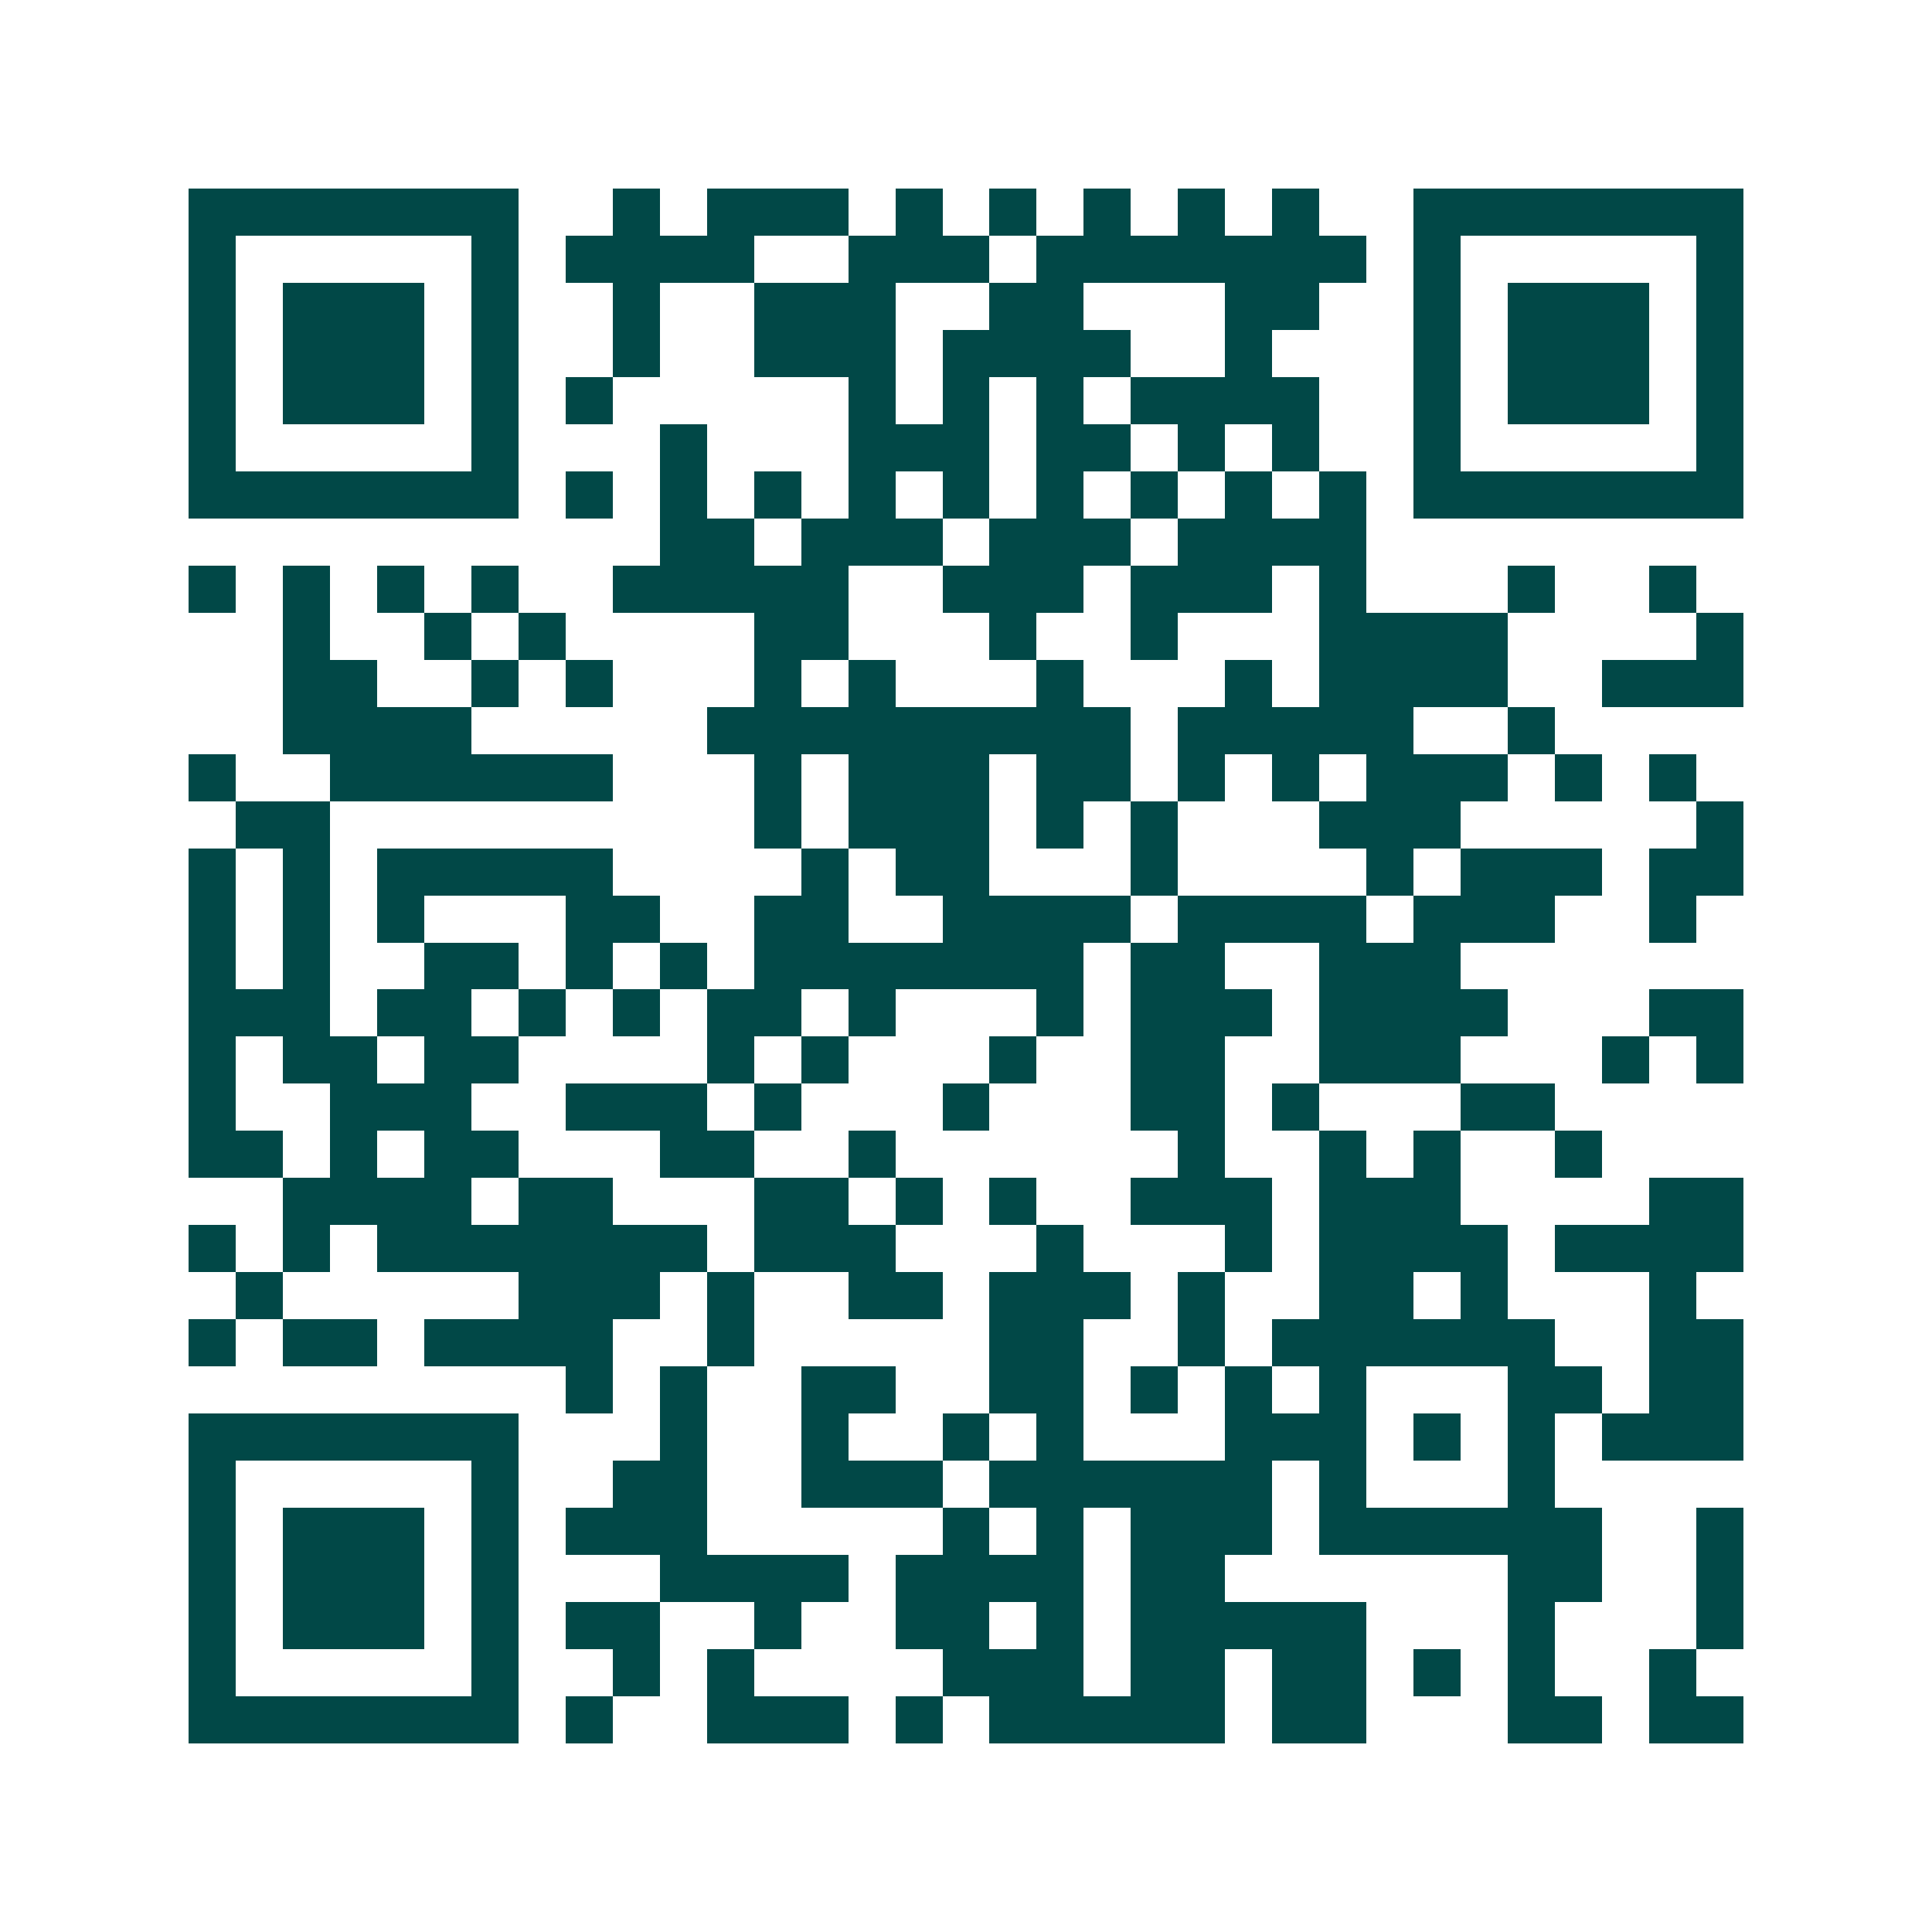 <svg xmlns="http://www.w3.org/2000/svg" width="200" height="200" viewBox="0 0 41 41" shape-rendering="crispEdges"><path fill="#ffffff" d="M0 0h41v41H0z"/><path stroke="#014847" d="M4 4.5h7m2 0h1m1 0h3m1 0h1m1 0h1m1 0h1m1 0h1m1 0h1m2 0h7M4 5.5h1m5 0h1m1 0h4m2 0h3m1 0h7m1 0h1m5 0h1M4 6.5h1m1 0h3m1 0h1m2 0h1m2 0h3m2 0h2m3 0h2m2 0h1m1 0h3m1 0h1M4 7.5h1m1 0h3m1 0h1m2 0h1m2 0h3m1 0h4m2 0h1m3 0h1m1 0h3m1 0h1M4 8.5h1m1 0h3m1 0h1m1 0h1m5 0h1m1 0h1m1 0h1m1 0h4m2 0h1m1 0h3m1 0h1M4 9.5h1m5 0h1m3 0h1m3 0h3m1 0h2m1 0h1m1 0h1m2 0h1m5 0h1M4 10.5h7m1 0h1m1 0h1m1 0h1m1 0h1m1 0h1m1 0h1m1 0h1m1 0h1m1 0h1m1 0h7M14 11.5h2m1 0h3m1 0h3m1 0h4M4 12.5h1m1 0h1m1 0h1m1 0h1m2 0h5m2 0h3m1 0h3m1 0h1m3 0h1m2 0h1M6 13.5h1m2 0h1m1 0h1m4 0h2m3 0h1m2 0h1m3 0h4m4 0h1M6 14.5h2m2 0h1m1 0h1m3 0h1m1 0h1m3 0h1m3 0h1m1 0h4m2 0h3M6 15.5h4m5 0h9m1 0h5m2 0h1M4 16.5h1m2 0h6m3 0h1m1 0h3m1 0h2m1 0h1m1 0h1m1 0h3m1 0h1m1 0h1M5 17.5h2m9 0h1m1 0h3m1 0h1m1 0h1m3 0h3m5 0h1M4 18.5h1m1 0h1m1 0h5m4 0h1m1 0h2m3 0h1m4 0h1m1 0h3m1 0h2M4 19.5h1m1 0h1m1 0h1m3 0h2m2 0h2m2 0h4m1 0h4m1 0h3m2 0h1M4 20.5h1m1 0h1m2 0h2m1 0h1m1 0h1m1 0h7m1 0h2m2 0h3M4 21.5h3m1 0h2m1 0h1m1 0h1m1 0h2m1 0h1m3 0h1m1 0h3m1 0h4m3 0h2M4 22.5h1m1 0h2m1 0h2m4 0h1m1 0h1m3 0h1m2 0h2m2 0h3m3 0h1m1 0h1M4 23.5h1m2 0h3m2 0h3m1 0h1m3 0h1m3 0h2m1 0h1m3 0h2M4 24.5h2m1 0h1m1 0h2m3 0h2m2 0h1m6 0h1m2 0h1m1 0h1m2 0h1M6 25.5h4m1 0h2m3 0h2m1 0h1m1 0h1m2 0h3m1 0h3m4 0h2M4 26.5h1m1 0h1m1 0h7m1 0h3m3 0h1m3 0h1m1 0h4m1 0h4M5 27.5h1m5 0h3m1 0h1m2 0h2m1 0h3m1 0h1m2 0h2m1 0h1m3 0h1M4 28.5h1m1 0h2m1 0h4m2 0h1m5 0h2m2 0h1m1 0h6m2 0h2M12 29.5h1m1 0h1m2 0h2m2 0h2m1 0h1m1 0h1m1 0h1m3 0h2m1 0h2M4 30.5h7m3 0h1m2 0h1m2 0h1m1 0h1m3 0h3m1 0h1m1 0h1m1 0h3M4 31.5h1m5 0h1m2 0h2m2 0h3m1 0h6m1 0h1m3 0h1M4 32.5h1m1 0h3m1 0h1m1 0h3m5 0h1m1 0h1m1 0h3m1 0h6m2 0h1M4 33.5h1m1 0h3m1 0h1m3 0h4m1 0h4m1 0h2m6 0h2m2 0h1M4 34.5h1m1 0h3m1 0h1m1 0h2m2 0h1m2 0h2m1 0h1m1 0h5m3 0h1m3 0h1M4 35.5h1m5 0h1m2 0h1m1 0h1m4 0h3m1 0h2m1 0h2m1 0h1m1 0h1m2 0h1M4 36.5h7m1 0h1m2 0h3m1 0h1m1 0h5m1 0h2m3 0h2m1 0h2"/></svg>
